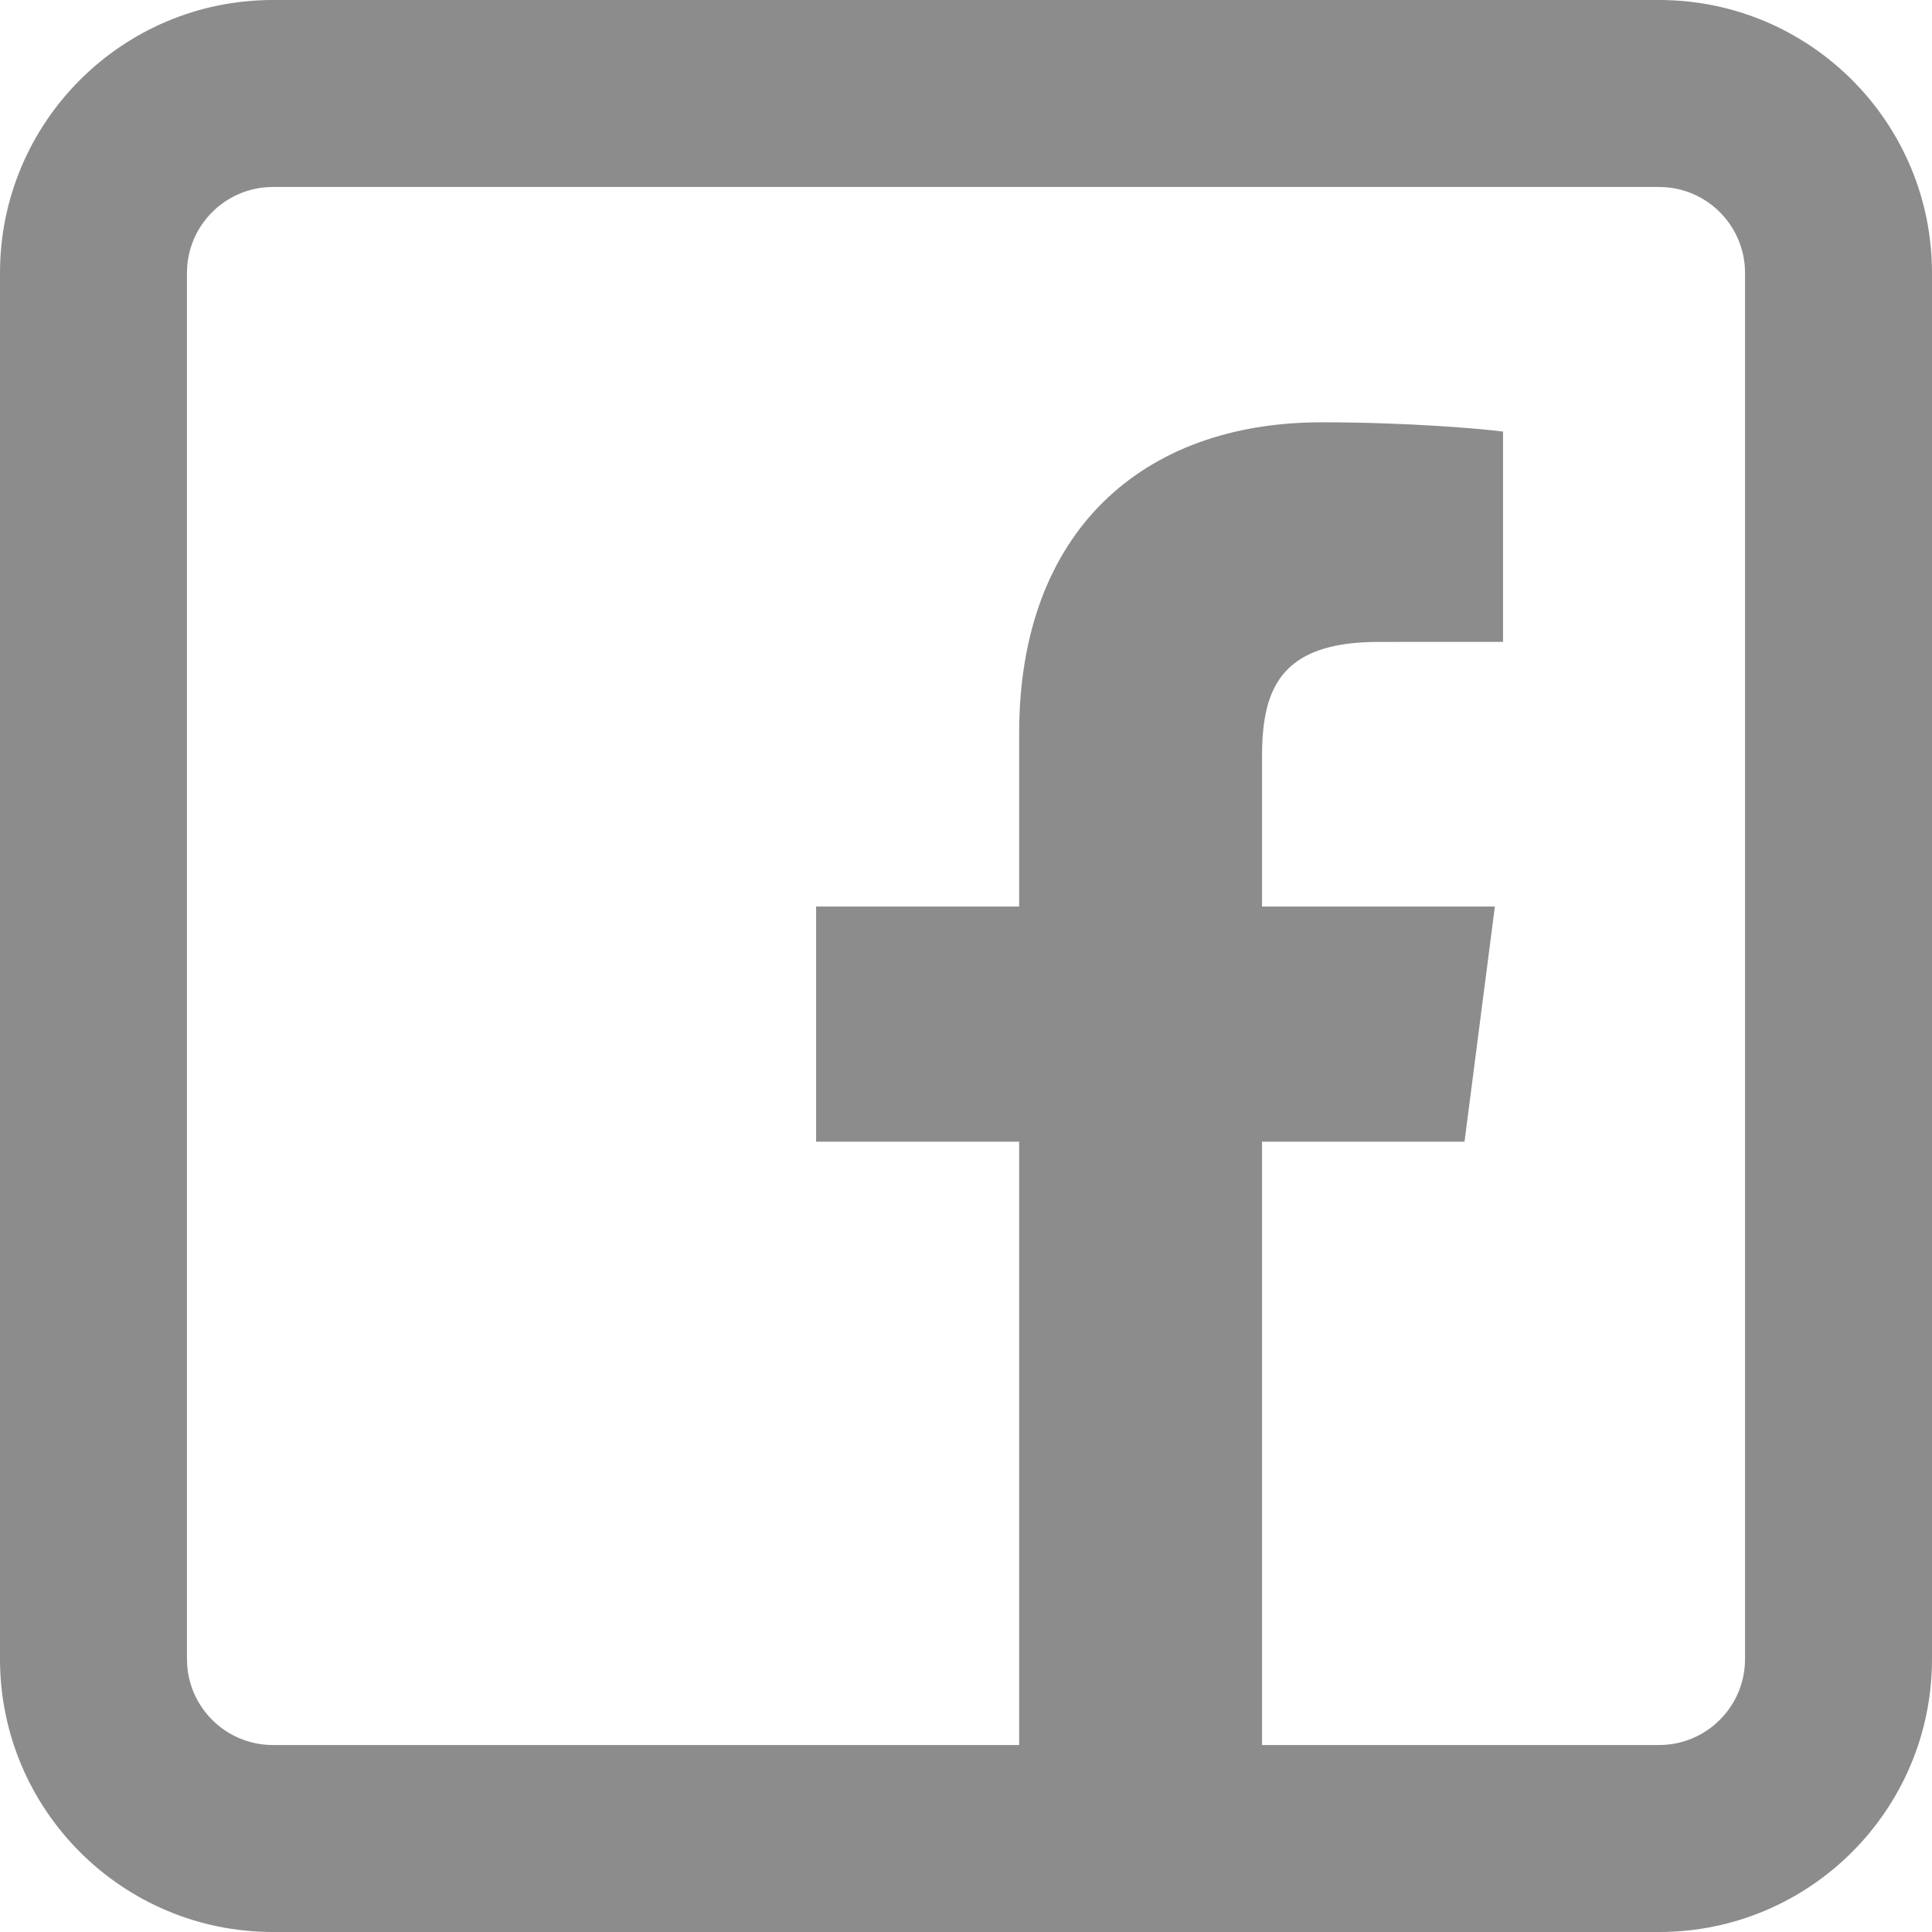<svg width="31" height="31" viewBox="0 0 31 31" fill="none" xmlns="http://www.w3.org/2000/svg">
<path opacity="0.5" fill-rule="evenodd" clip-rule="evenodd" d="M4.38 31C1.96 31 0 29.038 0 26.62V4.38C0 1.961 1.961 0 4.38 0H26.62C29.039 0 31 1.961 31 4.38V26.62C31 29.039 29.039 31 26.62 31H4.38ZM23.499 18.319H20.25V28H26.62C27.382 28 28 27.382 28 26.62V4.38C28 3.618 27.382 3 26.62 3H4.38C3.618 3 3 3.618 3 4.38V26.62C3 27.382 3.618 28 4.38 28H16.353V18.319H13.095V14.546H16.353V11.763C16.353 8.534 18.325 6.776 21.206 6.776C22.586 6.776 23.772 6.879 24.117 6.925V10.299L22.119 10.3C20.855 10.3 20.414 10.785 20.291 11.546C20.261 11.728 20.25 11.926 20.25 12.137V14.546H23.986L23.499 18.319Z" fill="#1A1A1A"/>
</svg>

